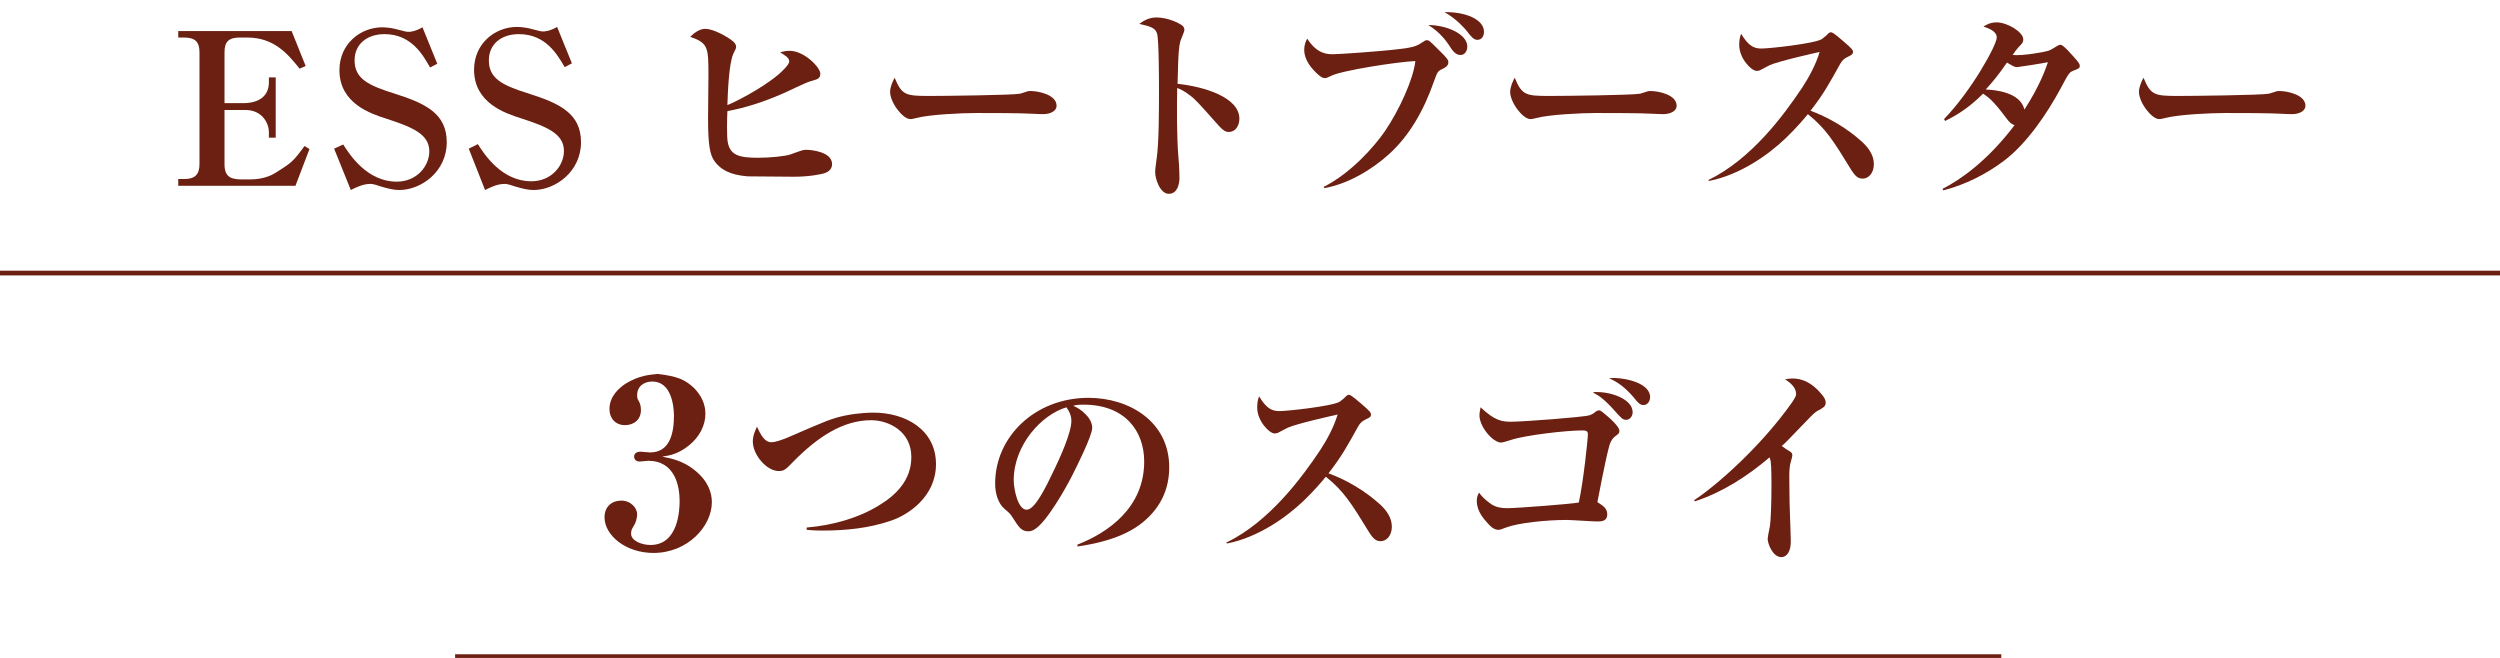 <?xml version="1.0" encoding="utf-8"?>
<!-- Generator: Adobe Illustrator 28.0.0, SVG Export Plug-In . SVG Version: 6.00 Build 0)  -->
<svg version="1.1" id="_レイヤー_2" xmlns="http://www.w3.org/2000/svg" xmlns:xlink="http://www.w3.org/1999/xlink" x="0px"
	 y="0px" viewBox="0 0 659.2 173.5" style="enable-background:new 0 0 659.2 173.5;" xml:space="preserve">
<style type="text/css">
	.st0{fill:none;stroke:#6C2011;stroke-width:1.244;stroke-miterlimit:10;}
	.st1{fill:none;stroke:#6C2011;stroke-width:0.978;stroke-miterlimit:10;}
	.st2{fill:#6C2011;}
</style>
<g id="_レイヤー_1-2">
	<g>
		<line class="st0" x1="0" y1="72" x2="659.2" y2="72"/>
		<line class="st1" x1="120" y1="173" x2="527.7" y2="173"/>
	</g>
</g>
<g>
	<path class="st2" d="M59.2,43.4c0,3.5,2.1,3.8,4,3.9h2.9c1.3,0,4.1-0.2,6.5-1.7c4.3-2.7,4.6-2.9,7.7-7.1l1.3,0.8L77.9,49H47v-1.8
		h1.6c2.7,0,4-1.1,4-3.9V13.8c0-2.6-1-3.9-4-3.9H47V8.2h29.9l3.7,9.2l-1.6,0.7c-3.2-4-6.8-8.2-13.8-8.2h-2c-3,0-4,1.2-4,3.9v13.4
		h4.9c4.1,0,6.8-1.8,6.8-5.5v-1.3h1.8v15.9h-1.8v-1.5c0-2.1-1.6-5.8-6.2-5.8h-5.5V43.4z"/>
	<path class="st2" d="M88.1,39.2l2.4-1.1c1.7,2.7,6.3,9.8,14.1,9.8c5.3,0,8.6-4.1,8.6-8c0-4.6-4.6-6.4-11.3-8.6
		c-4.1-1.3-12.4-4-12.4-12.8c0-7,5.6-11.3,11.3-11.3c1.4,0,3.1,0.3,4.1,0.6c1.6,0.4,2.2,0.6,2.8,0.6c0.5,0,1.8-0.1,3.7-1.2l3.9,9.6
		l-1.9,1c-1.8-3.2-4.9-8.8-12-8.8c-4.7,0-7.9,2.7-7.9,6.9c0,4.8,3.5,6.6,10.6,8.8c8.2,2.6,13.7,5.3,13.7,12.8
		c0,7.8-6.8,12.6-12.5,12.6c-1.4,0-2.8-0.3-5.1-1c-1.7-0.6-2.2-0.6-2.6-0.6c-1.8,0-3.5,0.8-5.1,1.6L88.1,39.2z"/>
	<path class="st2" d="M123.6,39.2L126,38c1.7,2.7,6.3,9.8,14.1,9.8c5.3,0,8.6-4.1,8.6-8c0-4.6-4.6-6.4-11.3-8.6
		c-4.1-1.3-12.4-4-12.4-12.8c0-7,5.6-11.3,11.3-11.3c1.4,0,3.1,0.3,4.1,0.6c1.6,0.4,2.2,0.6,2.8,0.6c0.5,0,1.8-0.1,3.7-1.2l3.9,9.6
		l-1.9,1C147,14.5,144,9,136.8,9c-4.7,0-7.9,2.7-7.9,6.9c0,4.8,3.5,6.6,10.6,8.8c8.2,2.6,13.7,5.3,13.7,12.8
		c0,7.8-6.8,12.6-12.5,12.6c-1.4,0-2.8-0.3-5.1-1c-1.7-0.6-2.2-0.6-2.6-0.6c-1.8,0-3.5,0.8-5.1,1.6L123.6,39.2z"/>
	<path class="st2" d="M205.2,19.7c0.8-0.7,2.9-2.6,2.9-3.5c0-1-1.1-1.6-2.4-2.4c0.7-0.2,1.5-0.4,2.5-0.4c3.9,0,8.1,4.4,8.1,6
		c0,1.3-0.7,1.5-2.5,2c-1.3,0.3-6.6,3-7.7,3.4c-4.6,2-9.4,3.6-14.3,4.5c-0.1,1.7-0.2,6.9,0.1,8.2c0.6,3.4,3,4.1,7.9,4.1
		c3.2,0,7.3-0.4,8.7-0.9c3-1.1,3.3-1.2,4.1-1.2c1,0,6.8,0.4,6.8,3.8c0,1.5-1.3,2.1-1.8,2.3c-1,0.4-4.5,1-8.2,1
		c-2,0-10.6-0.1-12.3-0.1c-4.7-0.4-7.1-1.8-8.7-4c-1.2-1.7-1.7-4.1-1.7-11.5c0-1.7,0.1-9.2,0.1-10.8c0-7.7,0-8.8-4.8-10.5
		c1.1-1.1,2.5-2.1,4-2.1c2,0,5.8,2,7.4,3.4c0.3,0.3,0.7,0.7,0.7,1.4c0,0.3-0.2,0.7-0.7,1.7c-1.2,2.5-1.5,10.3-1.6,13.6
		C193,27.3,200.4,23.7,205.2,19.7z"/>
	<path class="st2" d="M245.1,25.3c3.5,0,22-0.2,23.9-0.6l1.6-0.5c0.5-0.2,0.8-0.2,1.1-0.2c2.2,0,6.9,1,6.9,3.9
		c0,1.3-1.5,2.2-3.6,2.2c-1,0-2.4-0.1-2.6-0.1c-3.2-0.2-11.5-0.2-15.1-0.2c-3.8,0-12.2,0.4-15.6,1.3c-1.2,0.3-1.3,0.3-1.7,0.3
		c-1.9,0-5.3-4.3-5.3-7.2c0-1.3,0.8-3,1.2-3.7C237.8,25.1,238.8,25.3,245.1,25.3z"/>
	<path class="st2" d="M326.8,31.3c0,1.4-0.7,3.5-2.9,3.5c-0.6,0-1.3-0.3-2.4-1.5c-5.7-6.4-6.3-7.1-7.8-8.2c-1.4-1.1-2.5-1.6-3.3-1.9
		c-0.1,5.3-0.1,12.9,0.3,17.9c0.1,0.7,0.3,3.8,0.3,5.9c0,1.2-0.4,4.1-2.8,4.1c-2.4,0-3.6-4.1-3.6-5.6c0-0.7,0-1,0.4-3.8
		c0.6-4,0.6-13.2,0.6-17.6c0-2.4,0-13.6-0.5-15.2c-0.4-1.6-2-2-4.7-2.6c1-0.7,2.4-1.7,4.5-1.7c3.1,0,6,1.5,6.8,2.1
		c0.4,0.3,0.6,0.7,0.6,1.2c0,0.5-1,2.6-1.1,3.1c-0.6,2.1-0.6,8.5-0.7,11.1C317.3,22.8,326.8,25.6,326.8,31.3z"/>
	<path class="st2" d="M349,49.3c7.3-3.7,13.4-10.7,16.1-14.6c3.9-5.7,7.6-13.9,8.1-18.6c-4.8,0.2-19.5,2.5-22.2,3.9
		c-0.9,0.4-1.2,0.6-1.6,0.6c-0.7,0-1.2-0.4-1.8-0.9c-1.8-1.6-3.7-3.9-3.7-6.5c0-1.6,0.5-2.5,0.8-3c2.6,4.1,5.4,4.1,6.8,4.1
		c1.4,0,12.1-0.7,17.8-1.4c1.7-0.2,3.9-0.5,5.2-1.4c1.2-0.8,1.4-0.9,1.7-0.9c0.6,0,0.8,0.2,3,2.4c2.6,2.5,2.7,2.9,2.7,3.4
		c0,1-0.8,1.4-1.6,1.8c-1.3,0.6-1.3,0.9-2.1,3c-2.8,8.1-6.7,14.7-11.9,19.4c-4.5,4.1-10.8,7.9-17.1,9L349,49.3z M386.9,12.3
		c0,0.9-0.5,2.2-1.8,2.2c-1.3,0-2.1-1.1-3.1-2.7c-0.5-0.7-2.2-3.3-5.4-5.2C381.3,6.6,386.9,8.9,386.9,12.3z M391.3,8.4
		c0,1.1-0.6,2.1-1.7,2.1c-1,0-1.5-0.6-2.9-2.4c-0.5-0.6-2.5-3-5.8-4.9C386.4,3.1,391.3,5.1,391.3,8.4z"/>
	<path class="st2" d="M408.6,25.3c3.5,0,22-0.2,23.9-0.6l1.6-0.5c0.5-0.2,0.8-0.2,1.1-0.2c2.2,0,6.9,1,6.9,3.9
		c0,1.3-1.5,2.2-3.6,2.2c-1,0-2.4-0.1-2.6-0.1c-3.2-0.2-11.5-0.2-15.1-0.2c-3.8,0-12.2,0.4-15.6,1.3c-1.2,0.3-1.3,0.3-1.7,0.3
		c-1.9,0-5.3-4.3-5.3-7.2c0-1.3,0.8-3,1.2-3.7C401.3,25.1,402.3,25.3,408.6,25.3z"/>
	<path class="st2" d="M450.4,47.5c11.4-5.5,20-17.2,24.8-24.4c1.7-2.6,3.6-6,4.6-9.4c-0.9,0.2-10.8,2.4-13.2,3.5
		c-0.3,0.2-2,1-2.3,1.2s-0.7,0.3-1.1,0.3c-1.4,0-4.6-3.3-4.6-6.8c0-1.1,0.1-2,0.5-3c1.8,3,3.2,3.9,5.3,3.9c2.2,0,14.1-1.3,16-2.5
		c0.3-0.2,1.5-1.2,1.7-1.5c0.2-0.1,0.4-0.3,0.7-0.3c0.6,0,2.7,1.9,3.4,2.5c2.1,1.8,2.4,2.2,2.4,2.7s-0.3,0.8-1.4,1.3
		c-1,0.5-1.3,0.8-1.9,1.7c-3,5.4-4.4,8-7.9,12.5c7.5,2.8,12,6.8,13.6,8.2c1.6,1.5,3.1,3.4,3.1,5.9c0,2.1-1.2,3.8-3,3.8
		c-1.5,0-2.2-1.2-2.9-2.2c-4.9-8-6.8-11-11.5-14.8c-0.9,1.1-2.9,3.5-5.8,6.3c-4.7,4.5-12.1,9.7-20.2,11.3L450.4,47.5z"/>
	<path class="st2" d="M512.6,31.4c7.2-7.4,13.9-19.5,13.9-21.5c0-1.7-2.1-2.4-3.5-2.9c0.5-0.3,1.6-1.1,3.5-1.1c2.7,0,7,2.5,7,4.5
		c0,0.7-0.2,1-1.3,2.1c-0.6,0.7-1,1.2-1.5,2c2.8,0.3,8.8-0.9,9.4-1.1c0.9-0.3,2.1-1.2,2.4-1.3c0.3-0.2,0.6-0.3,0.8-0.3
		c0.6,0,2,1.5,2.6,2.2c0.9,1,2.5,2.6,2.5,3.3s-0.3,0.8-1.6,1.3c-1.2,0.5-1.2,0.5-3.5,4.8c-3.5,6.5-8.9,14.5-14.9,19
		c-4.8,3.6-10.2,6.3-16,7.8l-0.2-0.4c4.7-2.4,11.8-7.3,19-16.8c-0.8-0.3-1.2-0.5-2.3-2c-3.4-4.6-4.8-5.5-6-6.3
		c-3.9,3.9-7.2,5.8-10,7.2L512.6,31.4z M540,16.4c-0.8,0.2-7.8,1.3-8.1,1.3c-0.7,0-0.8-0.1-2.7-1.2c-2.5,3.6-3.8,5.1-5.6,7.1
		c2.2,0.1,9.1,0.6,10.2,5.3C537.9,22.5,539.3,18.4,540,16.4z"/>
	<path class="st2" d="M574.4,25.3c3.5,0,22-0.2,23.9-0.6l1.6-0.5c0.5-0.2,0.8-0.2,1.1-0.2c2.2,0,6.9,1,6.9,3.9
		c0,1.3-1.5,2.2-3.6,2.2c-1,0-2.4-0.1-2.6-0.1c-3.2-0.2-11.5-0.2-15.1-0.2c-3.8,0-12.2,0.4-15.6,1.3c-1.2,0.3-1.3,0.3-1.7,0.3
		c-1.9,0-5.3-4.3-5.3-7.2c0-1.3,0.8-3,1.2-3.7C567.1,25.1,568.1,25.3,574.4,25.3z"/>
</g>
<g>
	<path class="st2" d="M183.1,102.4c1.8,1.9,2.9,4.1,2.9,6.7c0,3-1.5,6.1-4.4,8.4c-2.8,2.2-4.9,2.6-7,2.9c2.5,0.5,5.5,1.1,8.6,3.6
		c3.6,2.9,4.5,6,4.5,8.4c0,6.4-6.4,13.4-15.4,13.4c-7.4,0-12.9-4.7-12.9-9.4c0-2.9,2-4.4,4.4-4.4c2.6,0,4.2,2,4.2,3.6
		c0,1-0.4,2.3-0.8,2.9c-0.6,1-0.8,1.3-0.8,2.2c0,2,3,3,5.1,3c7.4,0,7.7-9.3,7.7-11.6c0-3.9-1.2-10.6-8.3-10.6
		c-0.3,0-1.9,0.2-2.2,0.2c-0.9,0-1.5-0.5-1.5-1.3c0-1.2,1.3-1.3,1.7-1.3c0.4,0,2.1,0.2,2.5,0.2c5.4,0,6.3-5.4,6.3-9.7
		c0-2.6-0.7-9-5.7-9c-2,0-4,1.1-4,3.6c0,0.8,0.1,1,0.4,1.5c0.2,0.4,0.6,1,0.6,2.4c0,2.6-1.9,4-4.2,4c-2.6,0-4.1-1.9-4.1-4.2
		c0-3.5,2.6-5.6,4.2-6.7c3.5-2.2,6.5-2.4,8.5-2.6C178.6,99.2,180.7,100.1,183.1,102.4z"/>
	<path class="st2" d="M212.7,139.1c7.1-0.6,13.8-2.6,19-5.8c4.3-2.6,8.6-6.5,8.6-12.8c0-6.8-6-9.7-10.6-9.7
		c-7.4,0-14.1,4.4-20.5,10.9c-2.1,2.2-2.5,2.5-3.9,2.5c-3.1,0-6.8-4.2-6.8-7.8c0-1.7,0.8-3.2,1.1-3.9c1,2.2,2,4.1,3.8,4.1
		c1.1,0,2.7-0.6,4.2-1.2c10.4-4.5,11.5-5,15.1-5.8c3.9-0.8,7-0.8,7.6-0.8c8.5,0,16.5,4.5,16.5,13.6c0,8.6-7.4,13.4-11.9,14.9
		c-5.8,2-12,2.6-18.1,2.6c-0.5,0-2.2,0-4.1-0.2V139.1z"/>
	<path class="st2" d="M284.1,143.6c8.2-3.2,17.6-9.8,17.6-21.9c0-8.1-5.1-15-16-15c-1.6,0-2,0.1-2.7,0.3c1.1,0.5,2.2,1.1,3.4,2.4
		c1,1,1.6,2.3,1.6,3.4c0,2-4,10.1-5.4,12.8c-1.2,2.4-6.7,12.4-10,14.1c-0.5,0.3-1,0.4-1.5,0.4c-1.7,0-2.5-1.1-4-3.5
		c-0.7-1.1-0.8-1.2-2.2-2.4c-1.7-1.4-2.5-4.1-2.5-6.7c0-12.4,10.6-22.6,24.6-22.6c10.8,0,21.3,6.3,21.3,18.3
		c0,5.7-2.2,10.5-6.7,14.3c-5.6,4.8-14.2,6.1-17.5,6.6L284.1,143.6z M267.3,126.6c0,2.4,1.1,7.8,3.4,7.8c2.2,0,5-5.8,7.3-10.6
		c1.3-2.7,4.5-9.6,4.5-12.8c0-1.9-1-3.1-1.3-3.6C274.7,109.3,267.3,117.3,267.3,126.6z"/>
	<path class="st2" d="M323.3,143.1c11.4-5.5,20-17.2,24.8-24.4c1.7-2.6,3.6-6,4.6-9.4c-0.9,0.2-10.8,2.4-13.2,3.5
		c-0.3,0.2-2,1-2.3,1.2s-0.7,0.3-1.1,0.3c-1.4,0-4.6-3.3-4.6-6.8c0-1.1,0.1-2,0.5-3c1.8,3,3.2,3.9,5.3,3.9c2.2,0,14.1-1.3,16-2.5
		c0.3-0.2,1.5-1.2,1.7-1.5c0.2-0.1,0.4-0.3,0.7-0.3c0.6,0,2.7,1.9,3.4,2.5c2.1,1.8,2.4,2.2,2.4,2.7c0,0.6-0.3,0.8-1.4,1.3
		c-1,0.5-1.3,0.8-1.9,1.7c-3,5.4-4.4,8-7.9,12.5c7.5,2.8,12,6.8,13.6,8.2c1.6,1.5,3.1,3.4,3.1,5.9c0,2.1-1.2,3.8-3,3.8
		c-1.5,0-2.2-1.2-2.9-2.2c-4.9-8-6.8-11-11.5-14.8c-0.9,1.1-2.9,3.5-5.8,6.3c-4.7,4.5-12.1,9.7-20.2,11.3L323.3,143.1z"/>
	<path class="st2" d="M398.4,111.2c3.2,0,19.2-1.2,20.7-1.7c0.6-0.2,1-0.4,1.7-1c0.3-0.2,0.6-0.3,0.8-0.3c0.3,0,0.5,0.1,1,0.5
		c2,1.6,4.4,3.8,4.4,4.9c0,0.6-0.1,0.7-1.3,1.6c-0.7,0.6-1.2,1.6-1.4,2.5c-1,3.6-2.9,13.7-3.1,14.7c1.4,0.9,2.6,1.6,2.6,3.2
		c0,1.9-1.6,1.9-2.7,1.9c-1.2,0-6.8-0.4-8-0.4c-5.5,0-12.9,0.8-16,2c-1.3,0.5-1.6,0.6-2,0.6c-1.2,0-2.1-0.9-2.8-1.7
		c-0.9-1-2.9-3.1-2.9-5.9c0-1.1,0.3-1.7,0.6-2.2c1.2,1.7,2.8,2.7,3.3,3.1c1.3,0.8,2.7,1,4.1,1c2.4,0,16.9-1.1,18.9-1.5
		c1.3-6,2.4-17.1,2.4-17.9c0-1.1-0.6-1.1-1.7-1.1c-3.9,0-14.6,1.2-18.6,2.5c-0.6,0.2-2.2,0.7-2.6,0.7c-2.1,0-5.7-4.1-5.7-7.2
		c0-0.8,0.2-1.5,0.3-2.1C394.1,110.9,396,111.2,398.4,111.2z M420.1,103.4c4.5-0.3,10.4,1.8,10.4,5.3c0,1.1-0.8,2-1.7,2
		c-0.9,0-1.2-0.3-3.6-3c-2.5-2.7-3.8-3.5-5-4.1L420.1,103.4z M424.2,99.7c3.9-0.3,10.9,1.2,10.9,5c0,1.1-0.7,2.1-1.7,2.1
		c-1,0-1.5-0.6-2.7-2.1c-2.5-2.9-4.4-4-6.4-5V99.7z"/>
	<path class="st2" d="M446.7,131.9c5.8-3.8,17.6-14.1,25.9-25.9c0.7-1.1,1-1.6,1-2.1c0-1.8-1.6-3-2.9-3.9c0.7-0.1,1.2-0.2,2-0.2
		c2.7,0,5.2,1.3,7.4,3.9c1.1,1.2,1.3,1.9,1.3,2.5c0,1-0.8,1.4-1.9,2c-0.9,0.4-2,1.6-2.1,1.7l-6,6.2c-0.7,0.7-1.1,1.1-1.6,1.5
		c0.8,0.6,1.6,1.1,2.4,1.6c0.3,0.3,0.4,0.4,0.4,0.9c0,0.3-0.1,0.5-0.4,1.7c-0.4,1.2-0.4,3.2-0.4,3.9c0,4.5,0.1,9.1,0.3,13.6
		c0,0.8,0.1,2.6,0.1,3.5c0,2.4-0.9,4.1-2.5,4.1c-2.3,0-3.6-3.6-3.6-4.8c0-0.5,0.5-2.9,0.6-3.4c0.2-1.3,0.4-5.7,0.4-10.9
		c0-0.4,0-5-0.2-6.1c-0.1-0.6-0.2-0.8-0.3-1.1c-5.9,5-12.4,9.2-19.7,11.6L446.7,131.9z"/>
</g>
</svg>
